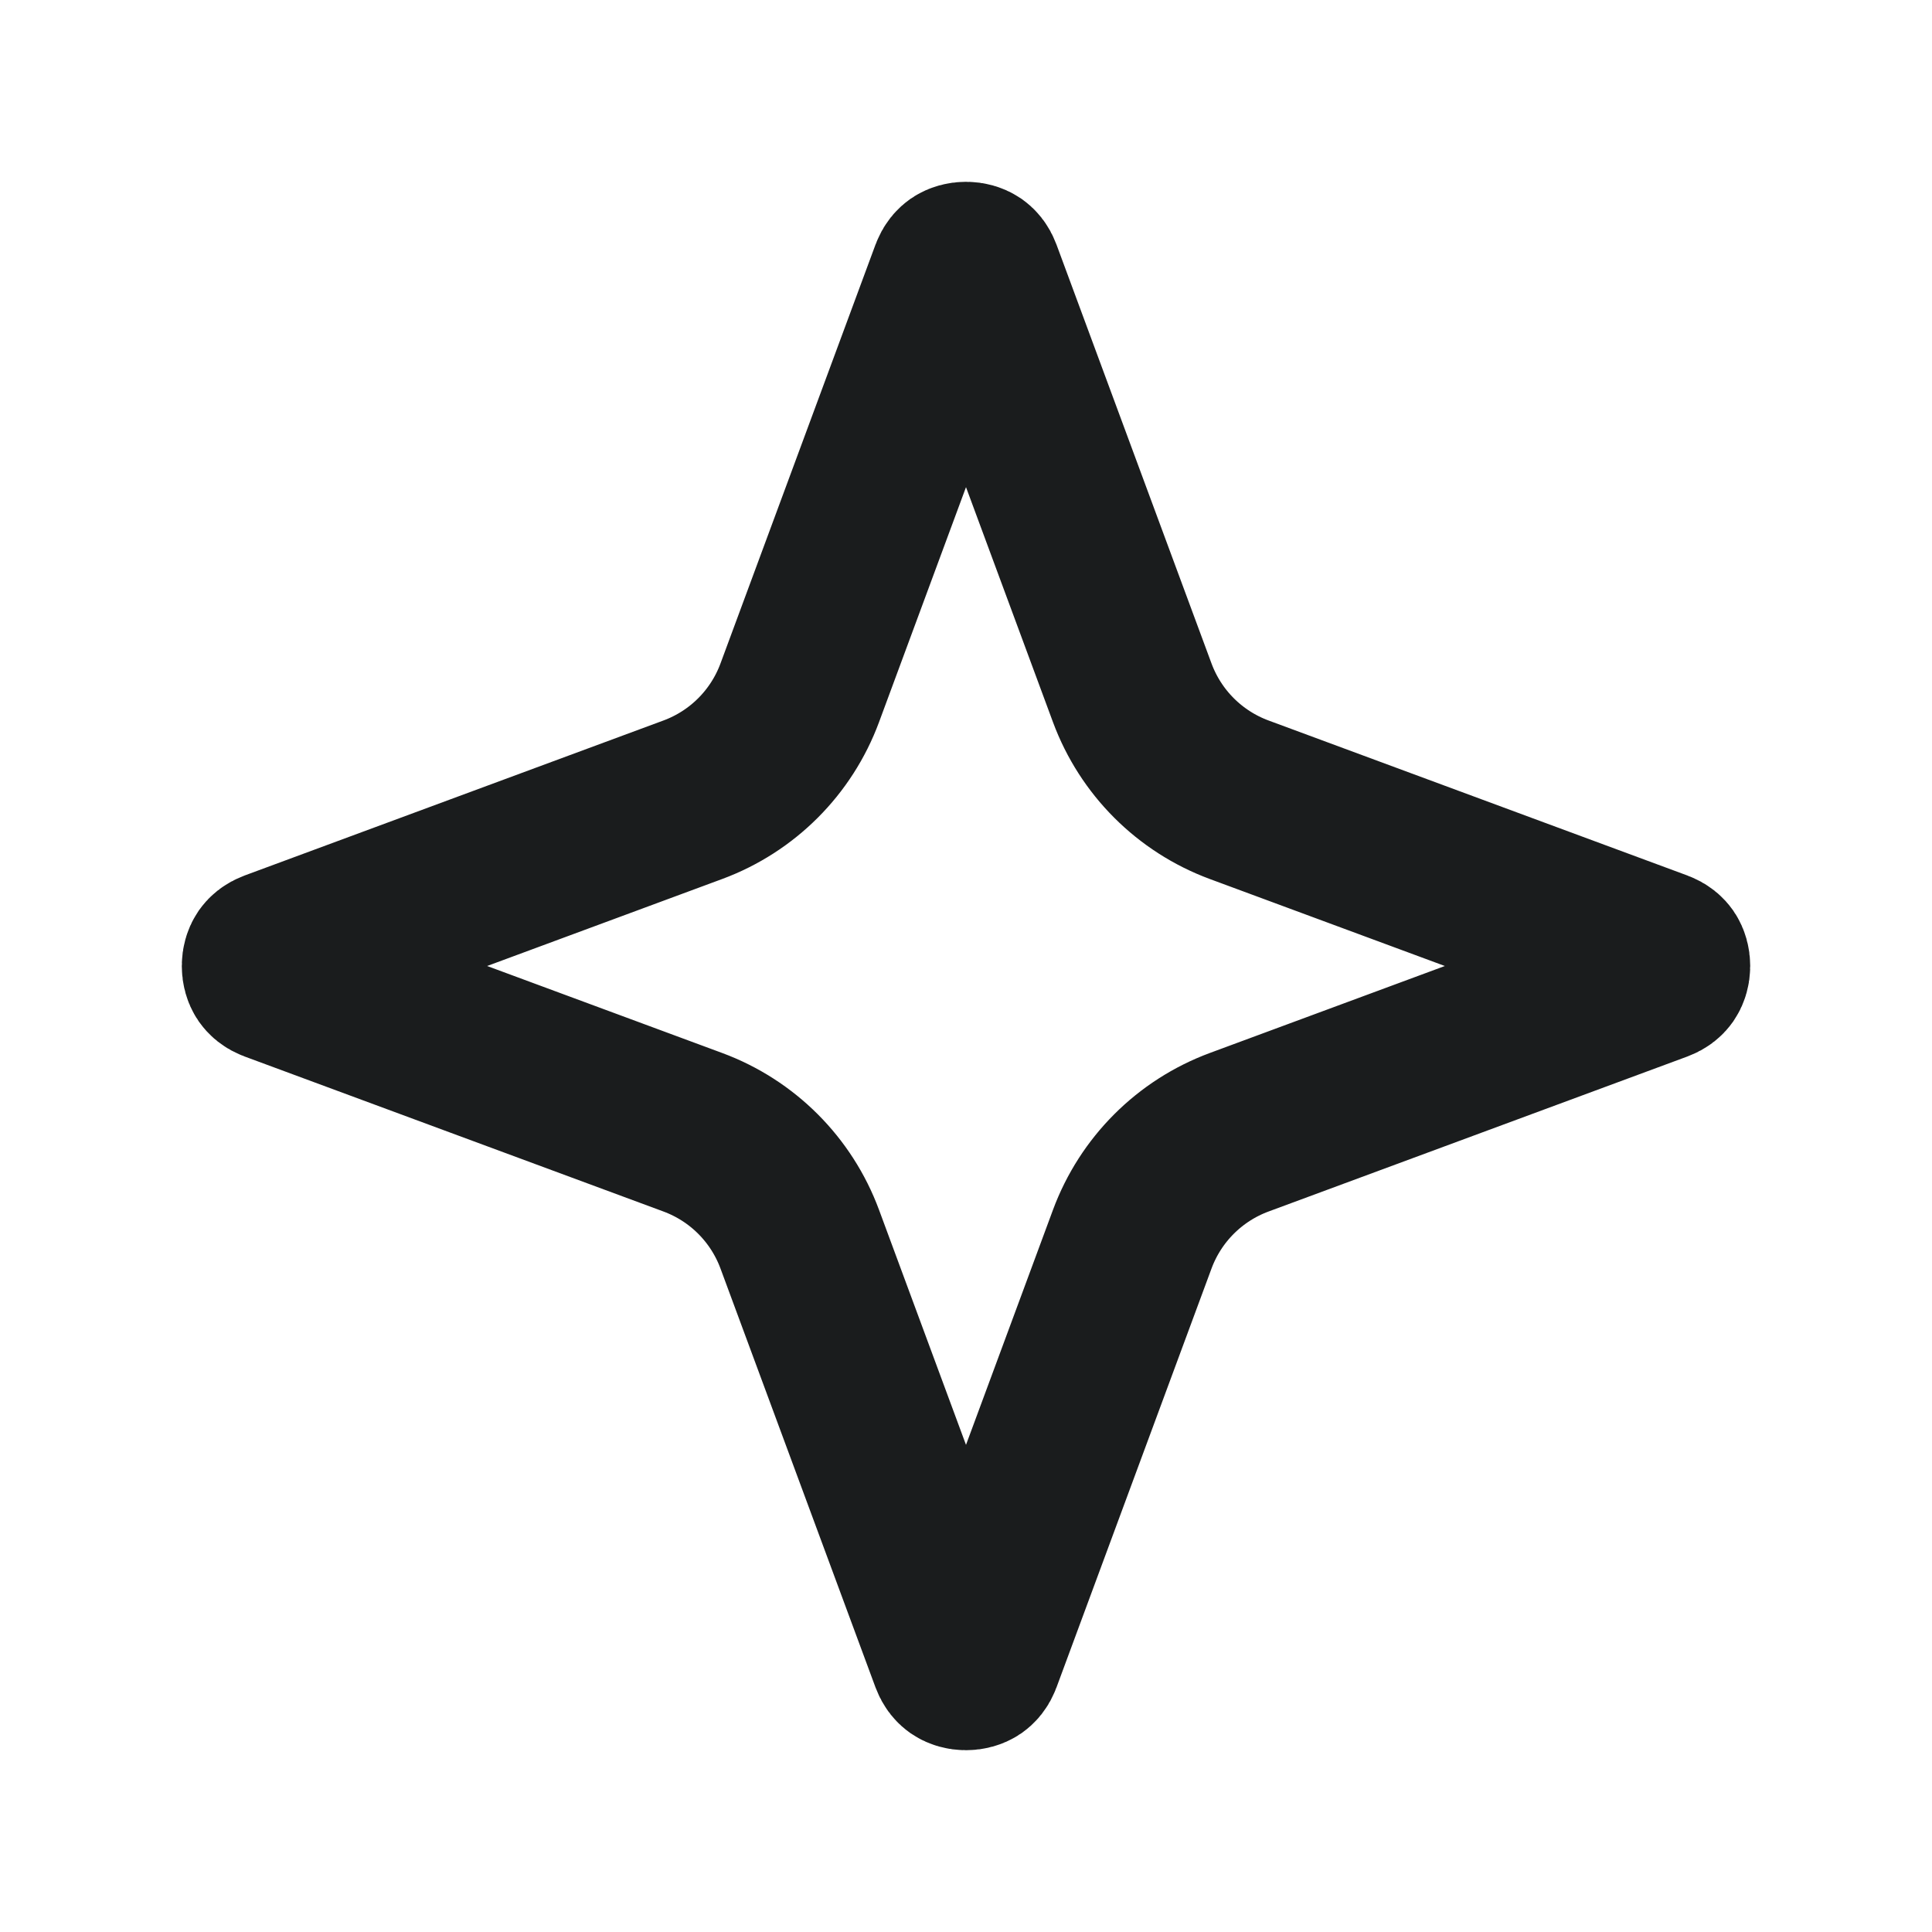 <svg xmlns="http://www.w3.org/2000/svg" fill="none" viewBox="0 0 20 20" height="20" width="20">
<path stroke-width="1.75" stroke="#1A1C1D" d="M10 2.757C10.033 2.757 10.059 2.766 10.074 2.776C10.085 2.784 10.102 2.798 10.117 2.838L11.721 7.172C11.911 7.685 12.315 8.089 12.828 8.279L17.162 9.883C17.202 9.898 17.216 9.915 17.224 9.926C17.234 9.941 17.243 9.967 17.243 10C17.243 10.033 17.234 10.059 17.224 10.074C17.216 10.085 17.202 10.102 17.162 10.117L12.828 11.721C12.315 11.911 11.911 12.315 11.721 12.828L10.117 17.162C10.102 17.202 10.085 17.216 10.074 17.224C10.059 17.234 10.033 17.243 10 17.243C9.967 17.243 9.941 17.234 9.926 17.224C9.915 17.216 9.898 17.202 9.883 17.162L8.279 12.828C8.089 12.315 7.685 11.911 7.172 11.721L2.838 10.117C2.798 10.102 2.784 10.085 2.776 10.074C2.766 10.059 2.757 10.033 2.757 10C2.757 9.967 2.766 9.941 2.776 9.926C2.784 9.915 2.798 9.898 2.838 9.883L7.172 8.279C7.685 8.089 8.089 7.685 8.279 7.172L9.883 2.838C9.898 2.798 9.915 2.784 9.926 2.776C9.941 2.766 9.967 2.757 10 2.757Z"></path>
</svg>
